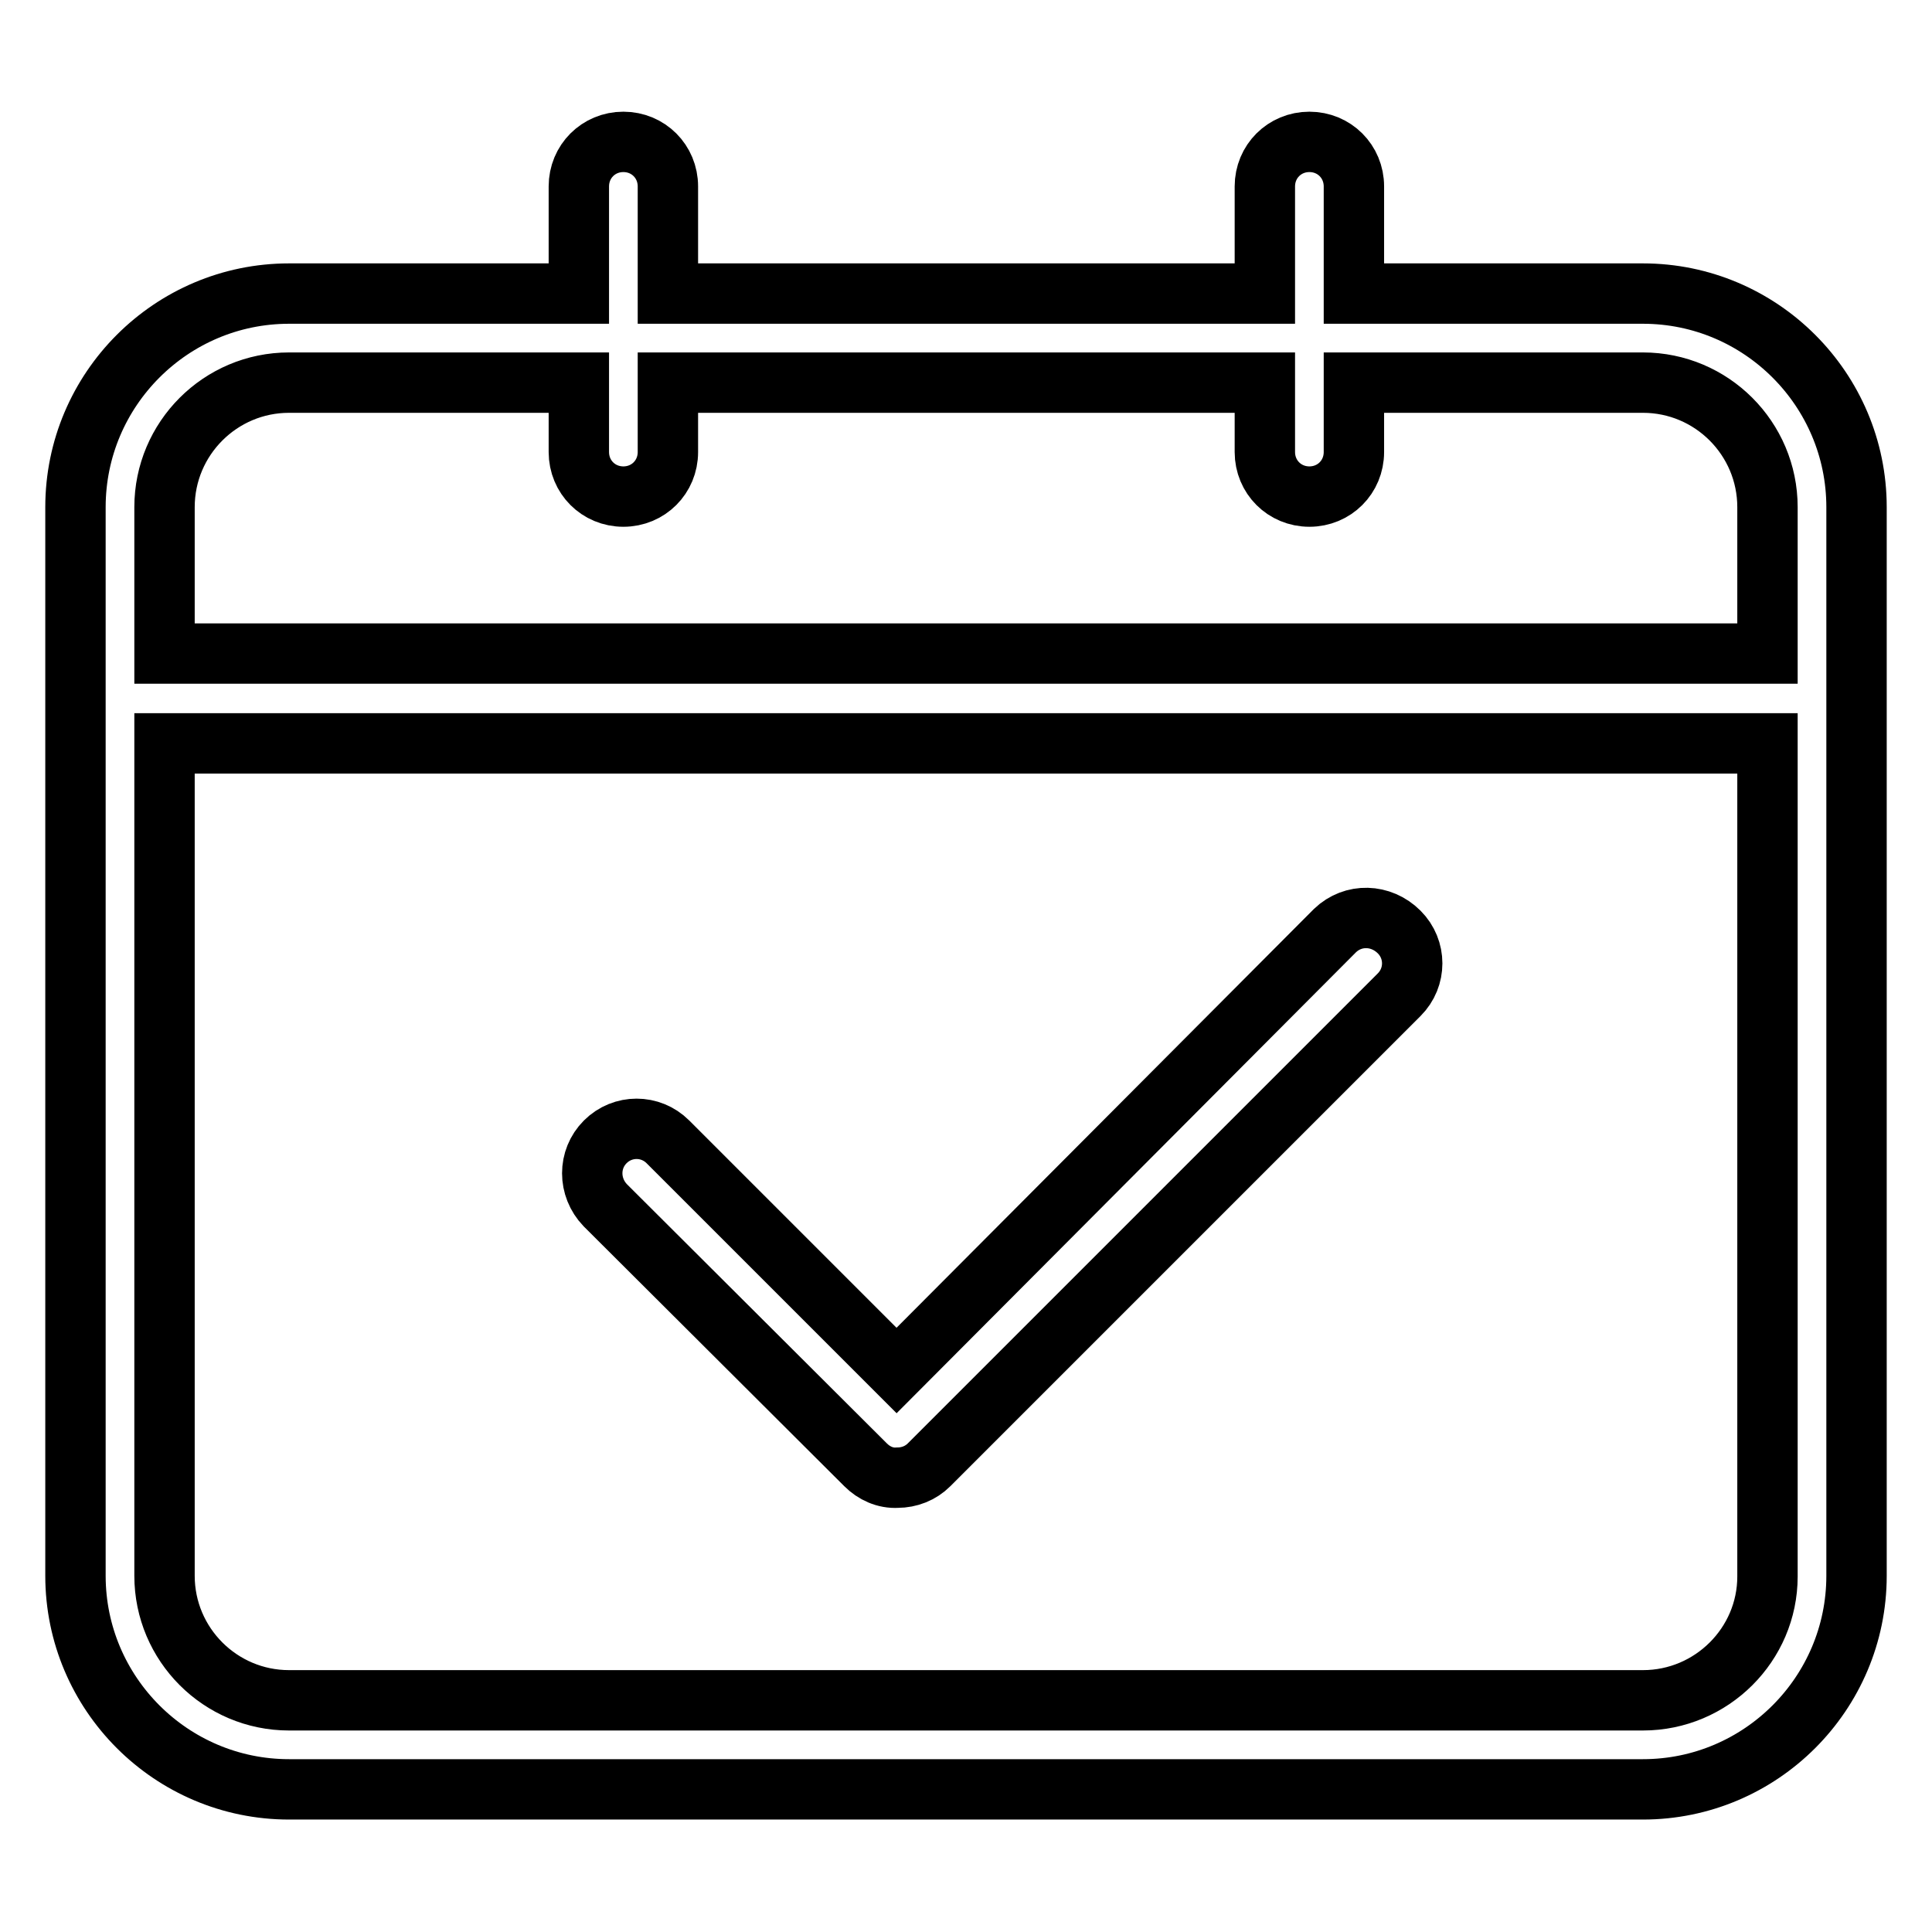 <?xml version="1.0" encoding="utf-8"?>
<!-- Svg Vector Icons : http://www.onlinewebfonts.com/icon -->
<!DOCTYPE svg PUBLIC "-//W3C//DTD SVG 1.1//EN" "http://www.w3.org/Graphics/SVG/1.1/DTD/svg11.dtd">
<svg version="1.1" xmlns="http://www.w3.org/2000/svg" xmlns:xlink="http://www.w3.org/1999/xlink" x="0px" y="0px" viewBox="0 0 256 256" enable-background="new 0 0 256 256" xml:space="preserve">
<g> <path stroke-width="8" fill-opacity="0" stroke="#000000"  d="M217.7,38.9h-38.3V24.7c0-3.3-2.6-5.9-5.9-5.9c-3.3,0-5.9,2.6-5.9,5.9v14.2H88.5V24.7 c0-3.3-2.6-5.9-5.9-5.9c-3.3,0-5.9,2.6-5.9,5.9v14.2H38.3C22.7,38.9,10,51.6,10,67.2v141.6c0,15.6,12.7,28.3,28.3,28.3l0,0h179.4 c15.6,0,28.3-12.7,28.3-28.3l0,0V67.2C246,51.6,233.3,38.9,217.7,38.9L217.7,38.9z M38.3,50.7h38.4v9.2c0,3.3,2.6,5.9,5.9,5.9 c3.3,0,5.9-2.6,5.9-5.9l0,0v-9.2h79.1v9.2c0,3.3,2.6,5.9,5.9,5.9c3.3,0,5.9-2.6,5.9-5.9l0,0v-9.2h38.3c9.1,0,16.5,7.4,16.5,16.5 v19.4H21.8V67.2C21.8,58.1,29.2,50.7,38.3,50.7z M217.7,225.3H38.3c-9.1,0-16.5-7.4-16.5-16.5V98.5h212.4v110.4 C234.2,217.9,226.8,225.3,217.7,225.3z M176.9,123.3l-58.1,58.3l-30.3-30.3c-2.3-2.3-6-2.3-8.3,0c0,0,0,0,0,0c-2.3,2.3-2.3,6,0,8.4 l34.5,34.4c1.1,1.1,2.6,1.8,4.2,1.7c1.6,0,3.1-0.6,4.2-1.7l62.3-62.3c2.3-2.3,2.3-6,0-8.3c0,0,0,0,0,0 C183,121.1,179.3,121,176.9,123.3z"/></g>
</svg>